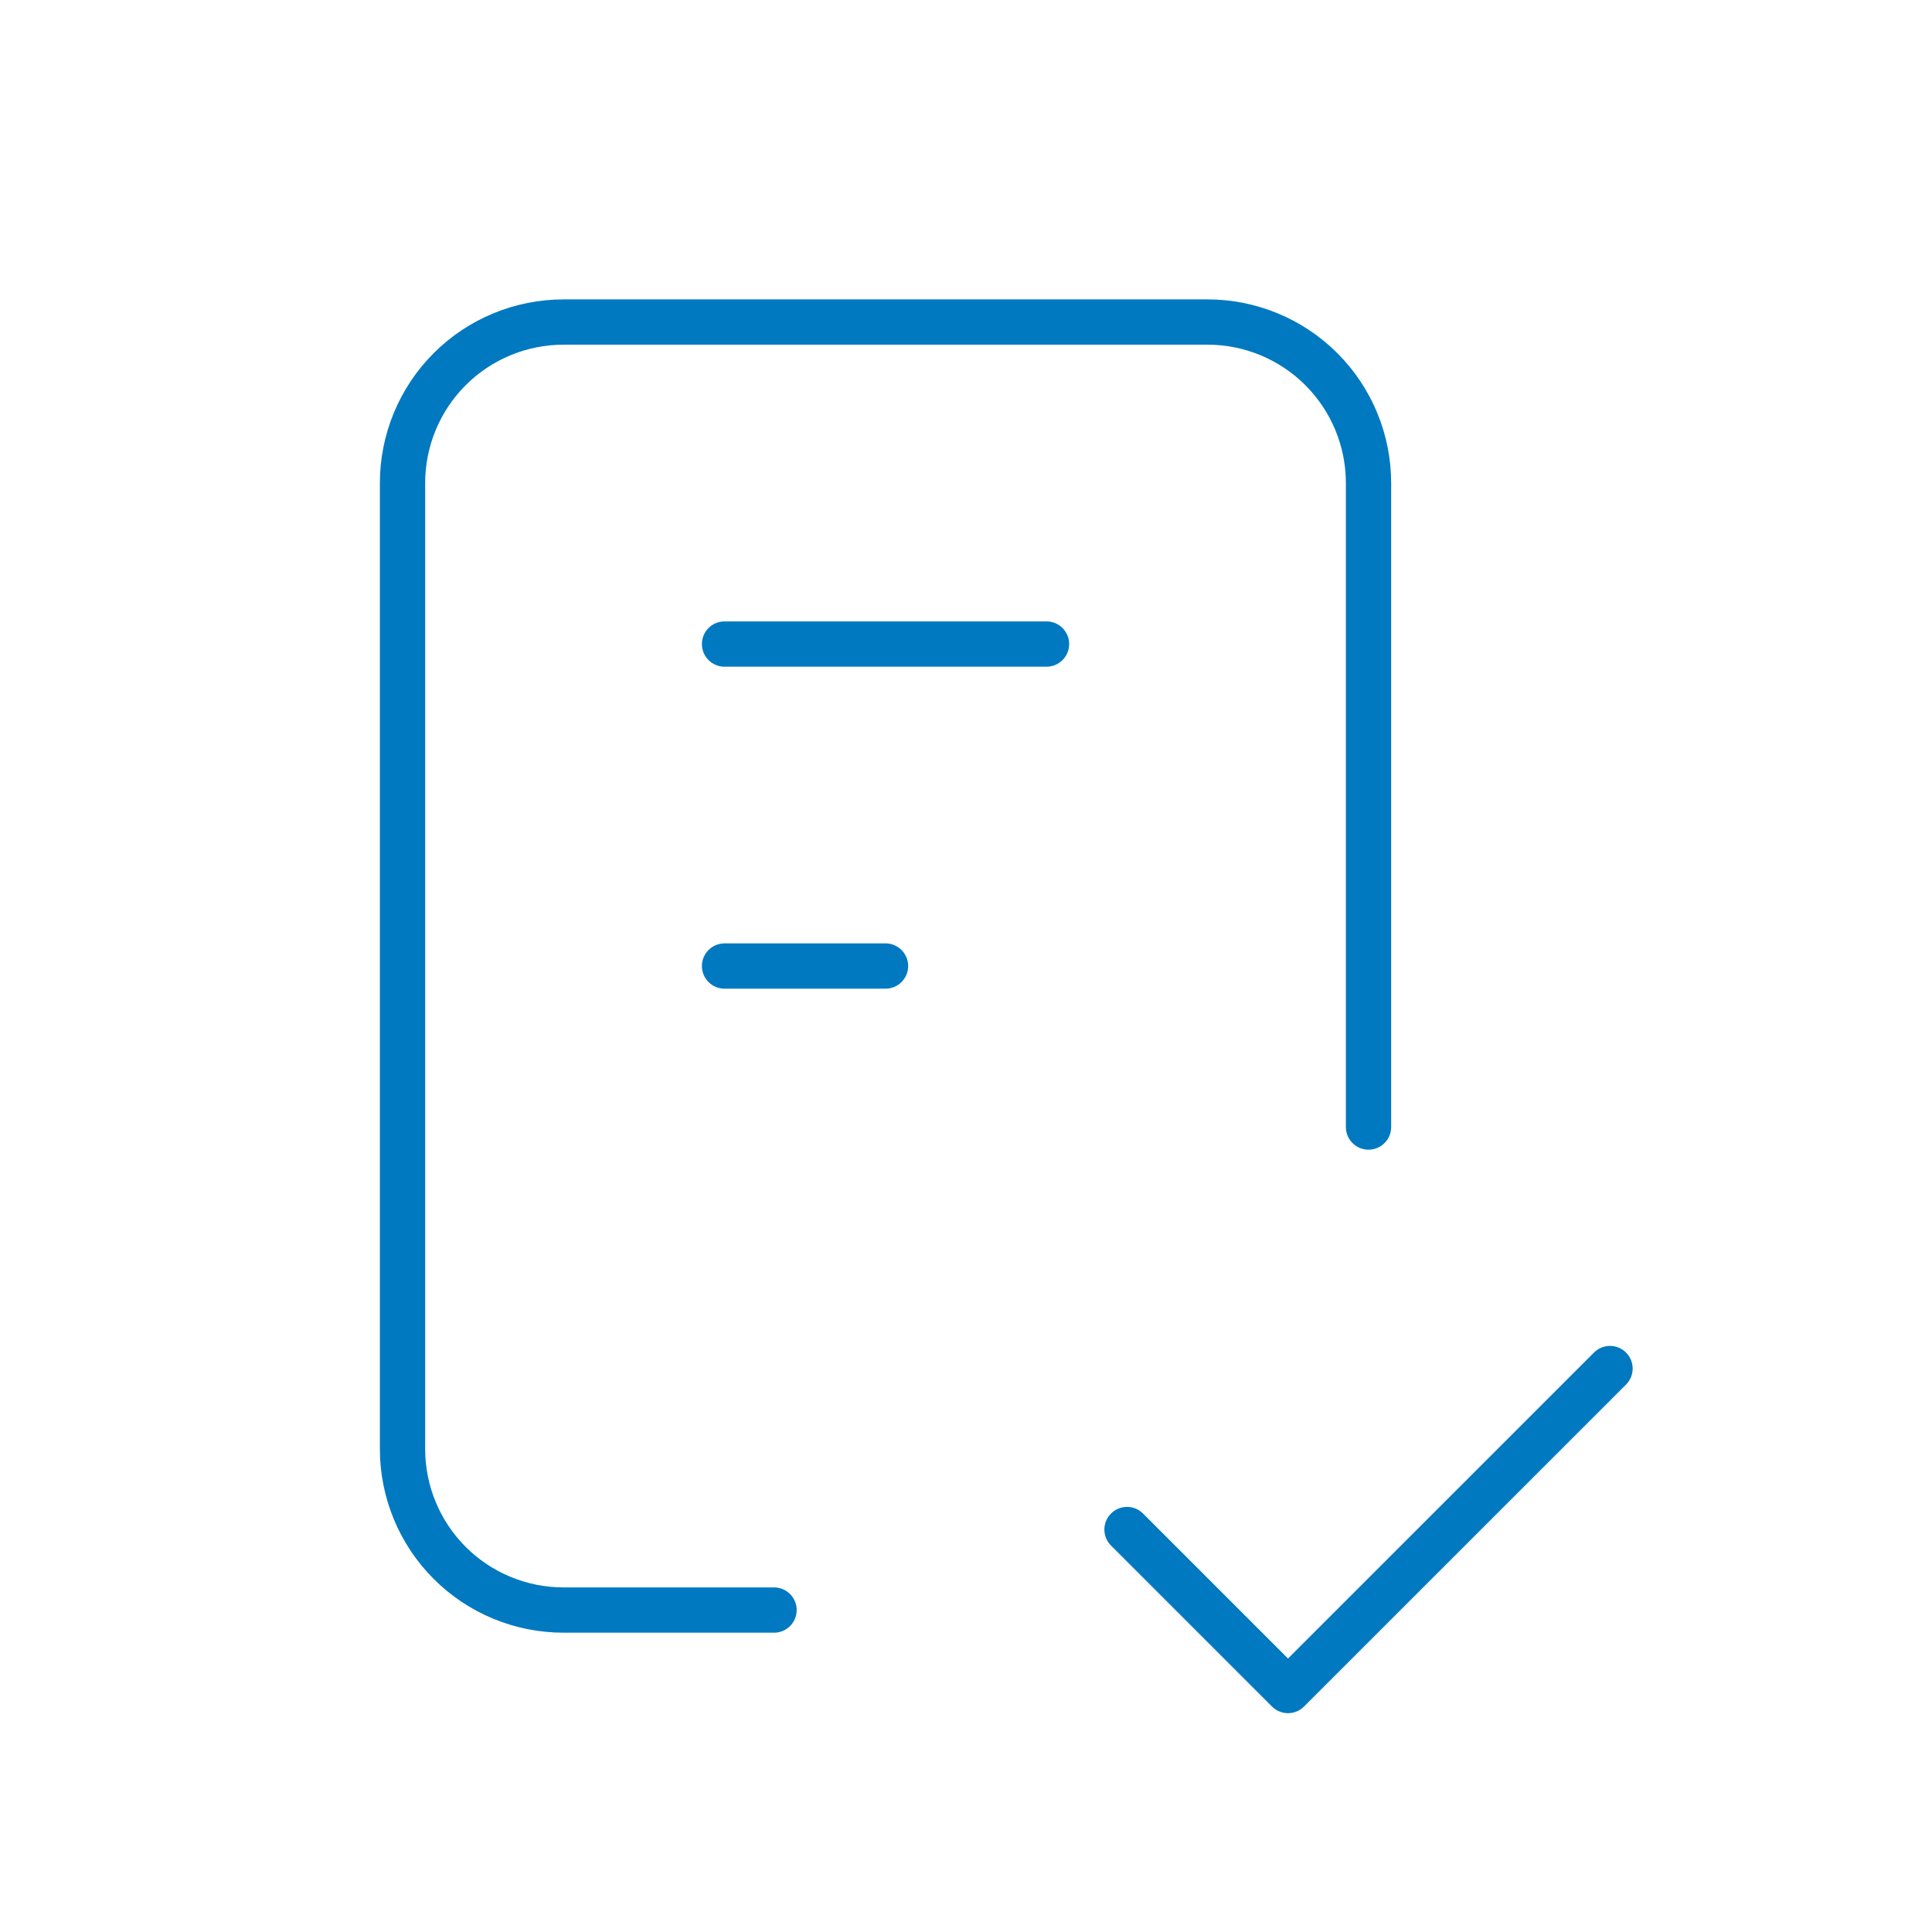 <svg width="64" height="64" viewBox="0 0 64 64" fill="none" xmlns="http://www.w3.org/2000/svg">
<path d="M25.641 53.335H18.667C17.253 53.335 15.896 52.773 14.896 51.773C13.896 50.772 13.334 49.416 13.334 48.001V16.001C13.334 14.587 13.896 13.23 14.896 12.23C15.896 11.23 17.253 10.668 18.667 10.668H40.001C41.415 10.668 42.772 11.23 43.772 12.23C44.772 13.23 45.334 14.587 45.334 16.001V37.335M37.334 50.668L42.667 56.001L53.334 45.335M24.001 21.335H34.667M24.001 32.001H29.334" stroke="#0079C1" stroke-width="1.5" stroke-linecap="round" stroke-linejoin="round"/>
</svg>
